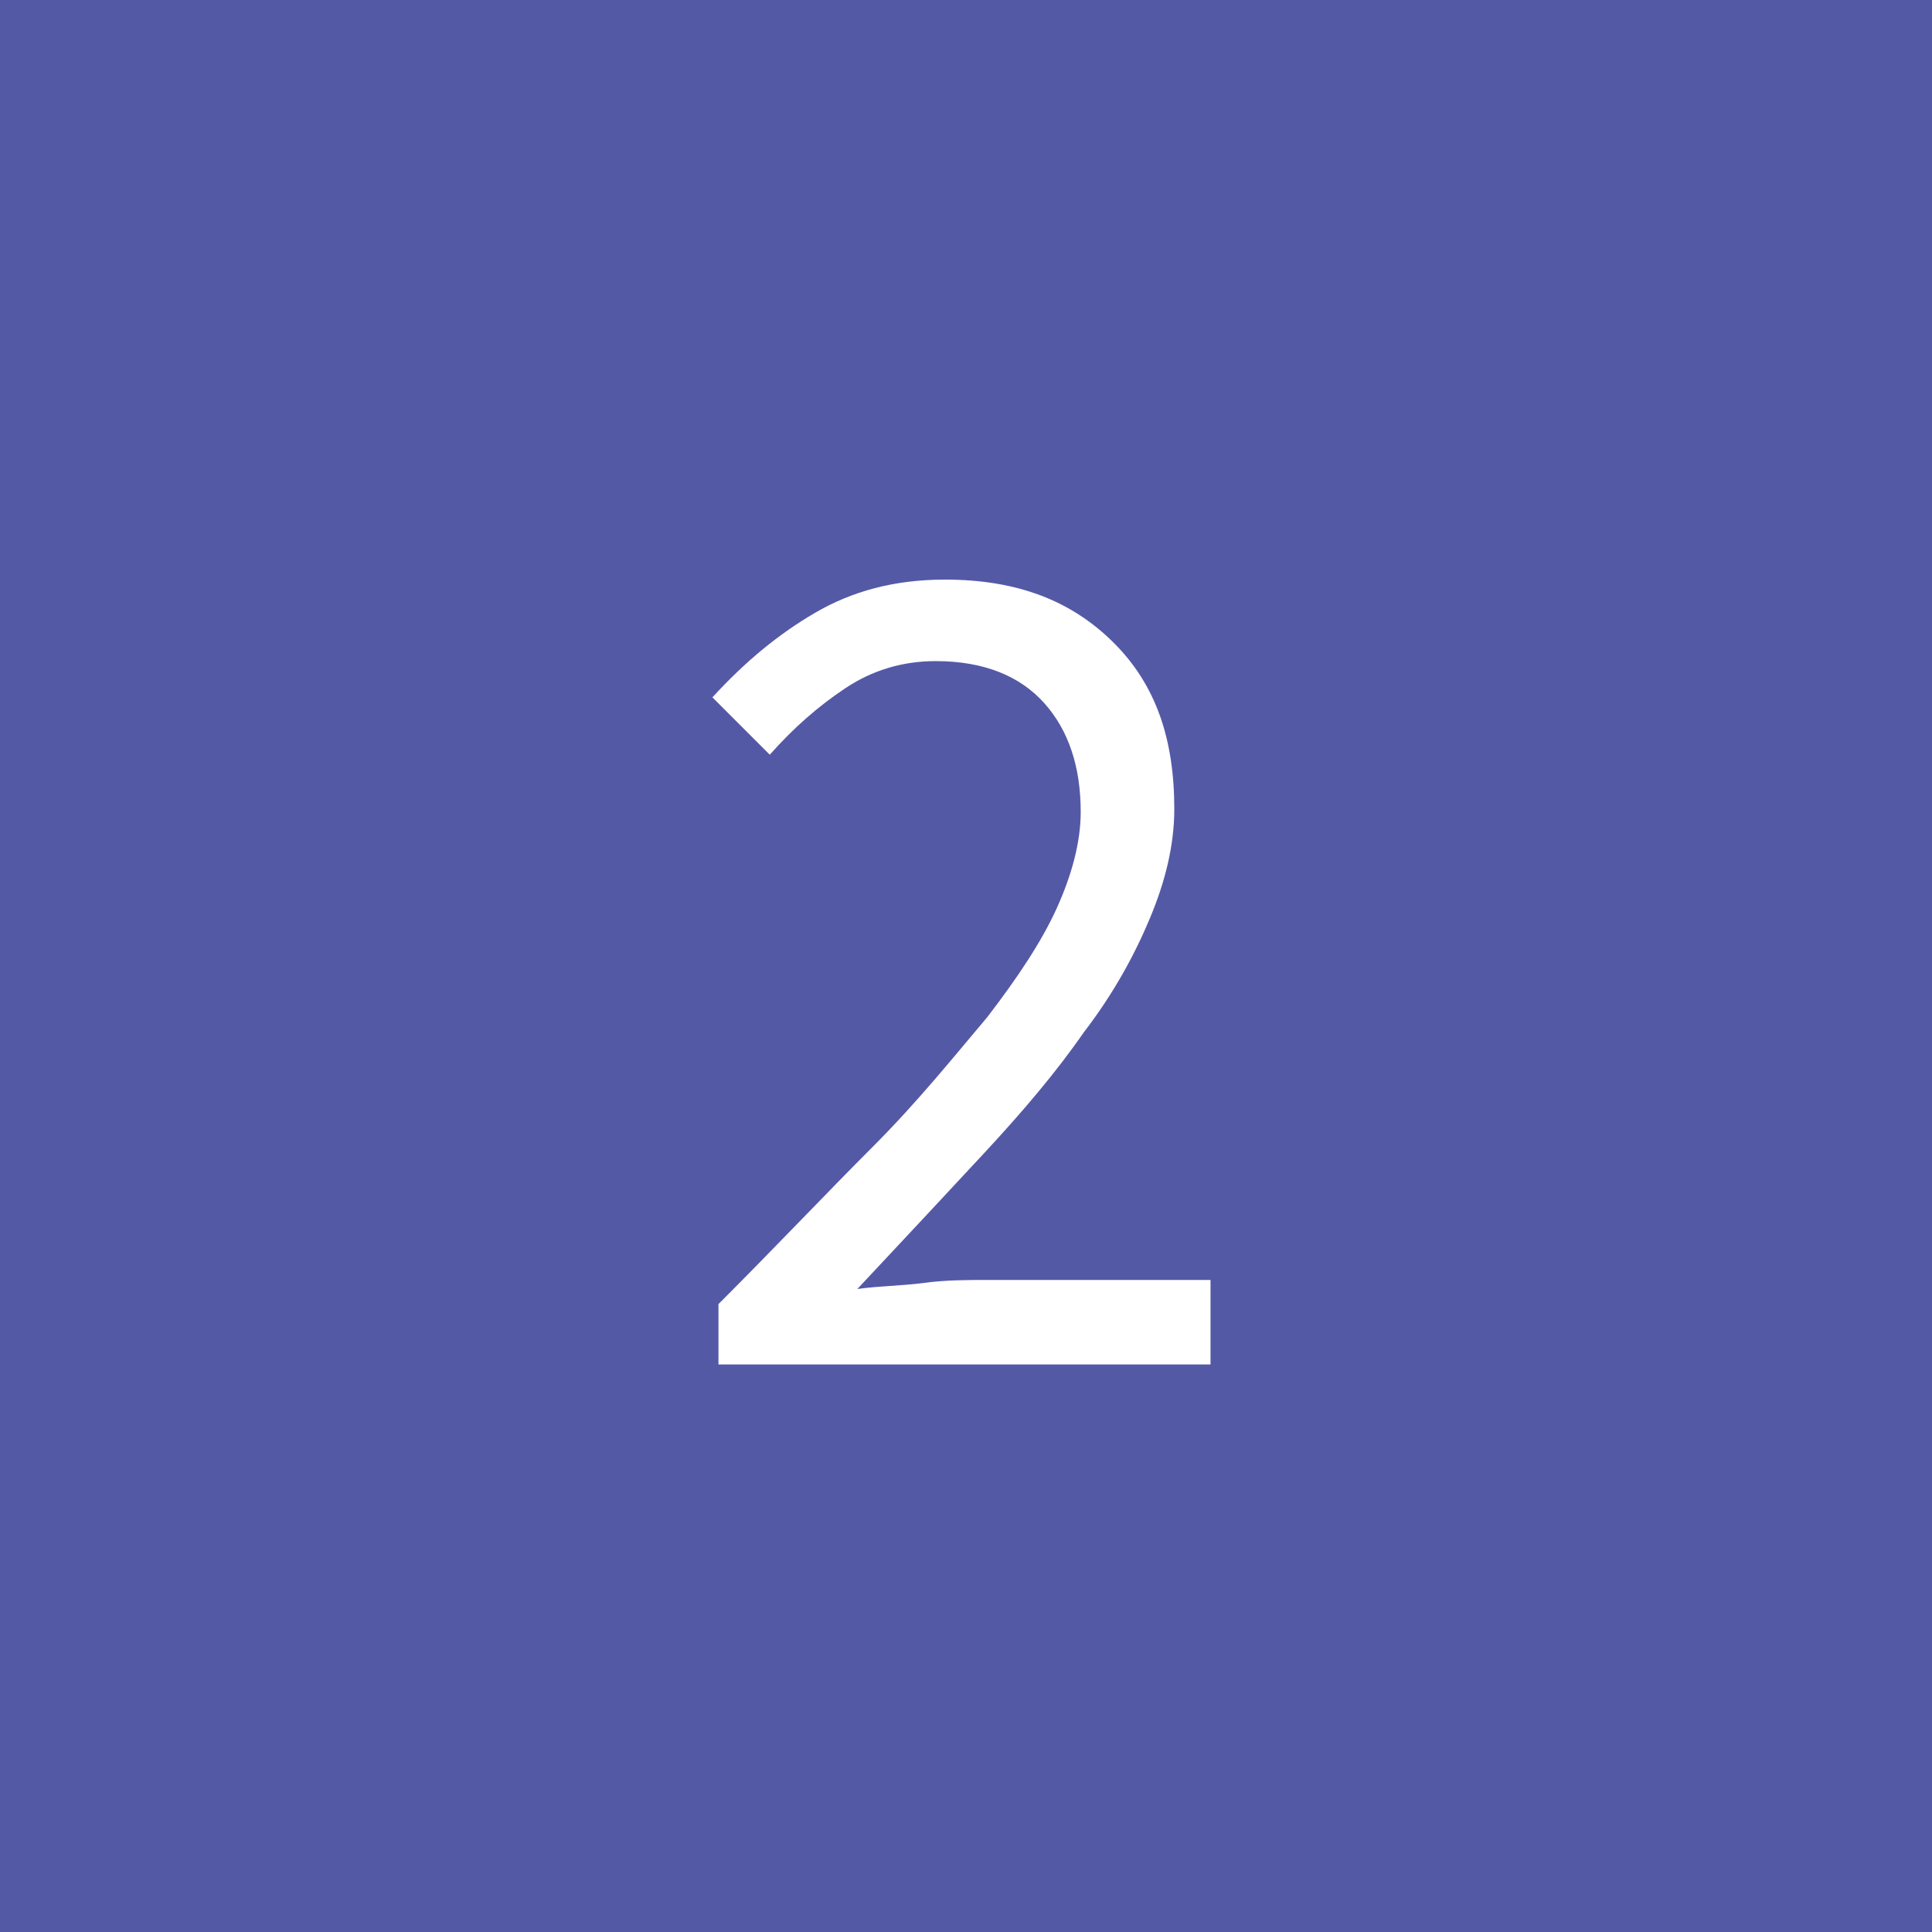 <?xml version="1.0" encoding="utf-8"?>
<!-- Generator: Adobe Illustrator 28.0.0, SVG Export Plug-In . SVG Version: 6.00 Build 0)  -->
<svg version="1.1" id="Layer_1" xmlns="http://www.w3.org/2000/svg" xmlns:xlink="http://www.w3.org/1999/xlink" x="0px" y="0px"
	 viewBox="0 0 64 64" style="enable-background:new 0 0 64 64;" xml:space="preserve">
<style type="text/css">
	.st0{fill:#5459A6;}
	.st1{fill:#FFFFFF;}
</style>
<rect class="st0" width="64" height="64"/>
<g>
	<path class="st1" d="M23.8,45.2v-2c1.9-1.9,3.6-3.7,5.1-5.2s2.7-3,3.8-4.3c1-1.3,1.8-2.5,2.3-3.6s0.8-2.2,0.8-3.2
		c0-1.5-0.4-2.7-1.2-3.6s-2-1.4-3.6-1.4c-1.1,0-2.1,0.3-3,0.9s-1.7,1.3-2.5,2.2l-1.9-1.9c1.1-1.2,2.2-2.1,3.4-2.8
		c1.2-0.7,2.6-1.1,4.3-1.1c2.4,0,4.2,0.7,5.6,2.1c1.4,1.4,2,3.2,2,5.5c0,1.2-0.3,2.4-0.8,3.6s-1.2,2.5-2.2,3.8c-0.9,1.3-2,2.6-3.3,4
		s-2.7,2.9-4.2,4.5c0.7-0.1,1.4-0.1,2.2-0.2c0.7-0.1,1.5-0.1,2.1-0.1h7.4v2.8H23.8z"/>
</g>
</svg>
